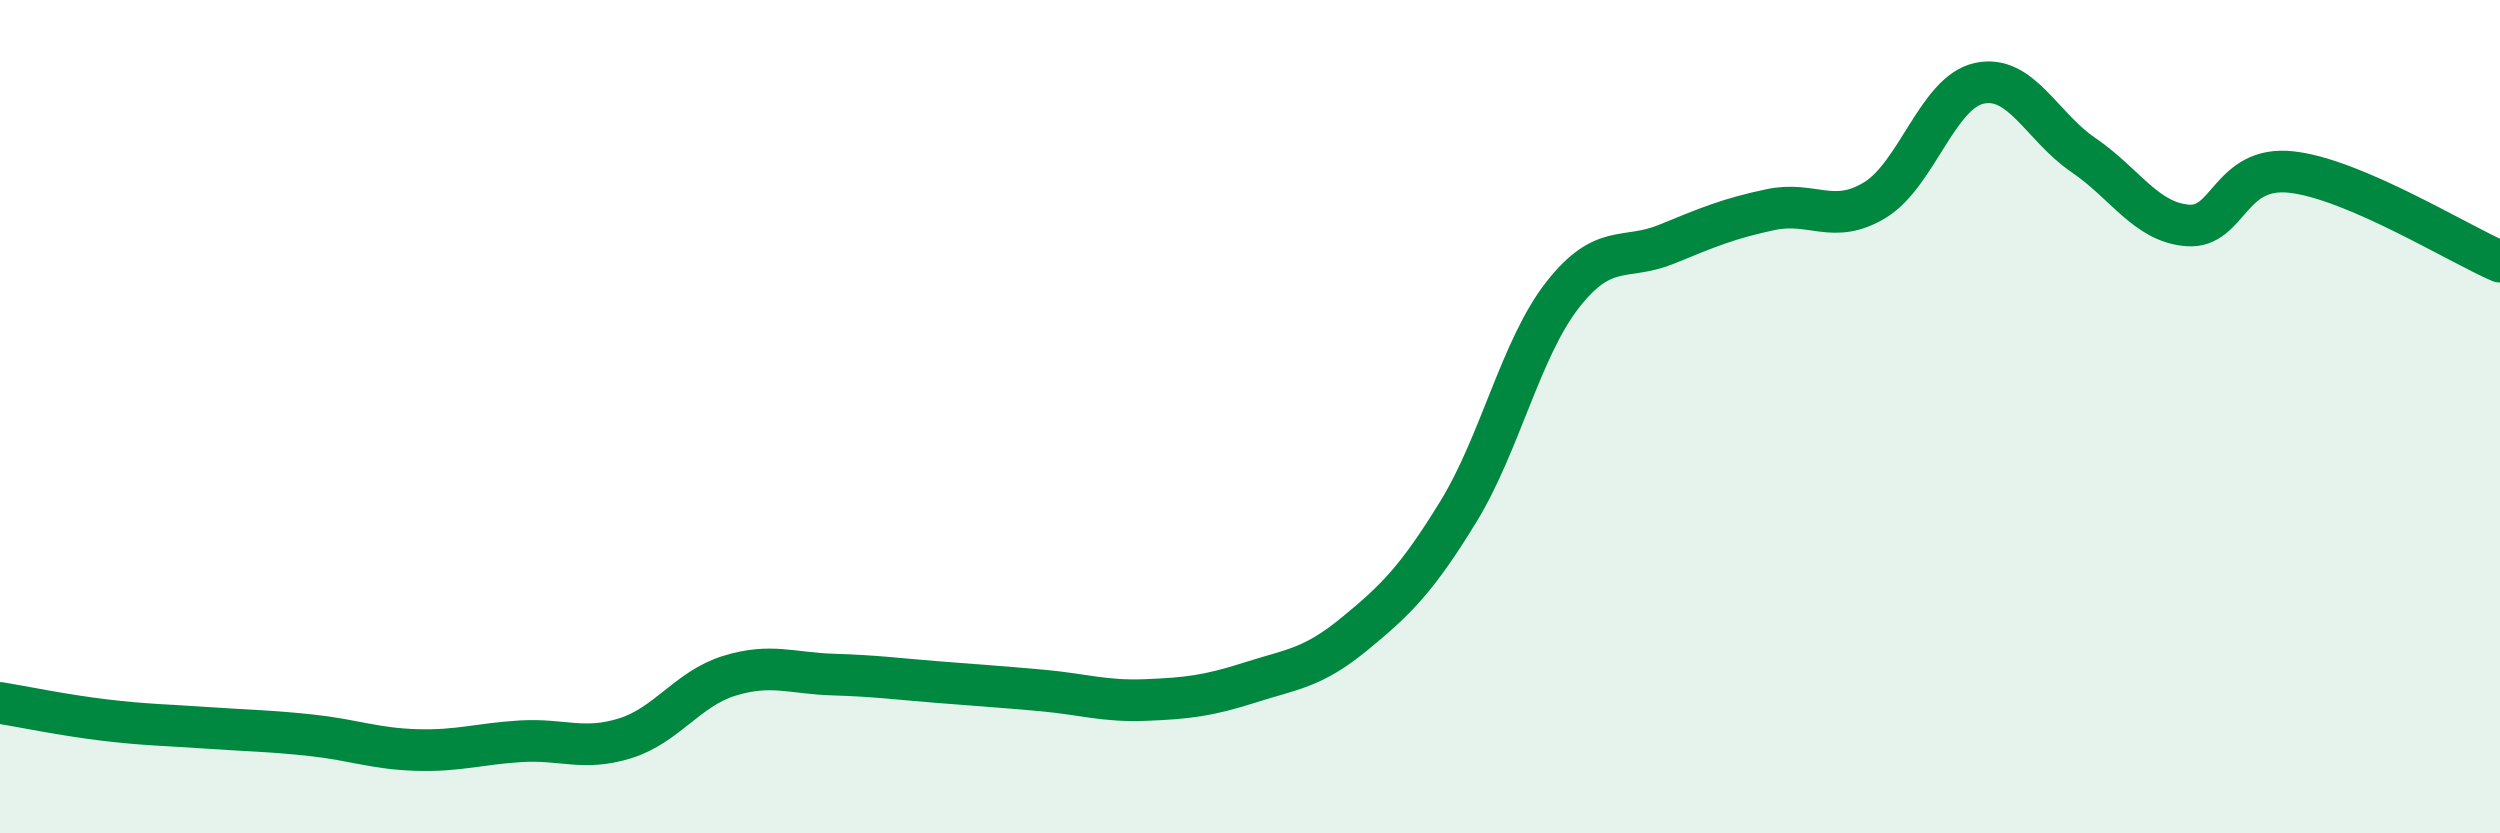 
    <svg width="60" height="20" viewBox="0 0 60 20" xmlns="http://www.w3.org/2000/svg">
      <path
        d="M 0,16.87 C 0.5,16.95 1.5,17.16 2.5,17.28 C 3.5,17.4 4,17.4 5,17.47 C 6,17.54 6.5,17.54 7.5,17.65 C 8.5,17.76 9,17.97 10,18 C 11,18.03 11.5,17.85 12.5,17.79 C 13.5,17.73 14,18.03 15,17.72 C 16,17.41 16.5,16.53 17.5,16.22 C 18.5,15.91 19,16.16 20,16.19 C 21,16.22 21.5,16.29 22.5,16.37 C 23.5,16.45 24,16.48 25,16.57 C 26,16.66 26.5,16.84 27.5,16.8 C 28.5,16.76 29,16.7 30,16.38 C 31,16.06 31.5,16.04 32.5,15.22 C 33.5,14.4 34,13.91 35,12.28 C 36,10.65 36.5,8.36 37.5,7.08 C 38.5,5.8 39,6.27 40,5.86 C 41,5.45 41.5,5.24 42.5,5.03 C 43.5,4.82 44,5.41 45,4.8 C 46,4.19 46.5,2.22 47.5,2 C 48.5,1.78 49,3.04 50,3.72 C 51,4.4 51.5,5.33 52.5,5.41 C 53.5,5.49 53.5,3.96 55,4.13 C 56.5,4.3 59,5.85 60,6.28L60 20L0 20Z"
        fill="#008740"
        opacity="0.1"
        stroke-linecap="round"
        stroke-linejoin="round"
      />
      <path
        d="M 0,16.87 C 0.5,16.95 1.5,17.16 2.5,17.28 C 3.5,17.4 4,17.4 5,17.47 C 6,17.54 6.5,17.54 7.5,17.65 C 8.5,17.76 9,17.97 10,18 C 11,18.03 11.5,17.85 12.5,17.79 C 13.5,17.73 14,18.03 15,17.72 C 16,17.41 16.5,16.53 17.5,16.22 C 18.5,15.91 19,16.16 20,16.19 C 21,16.22 21.5,16.29 22.5,16.37 C 23.5,16.45 24,16.48 25,16.57 C 26,16.66 26.5,16.84 27.5,16.8 C 28.5,16.76 29,16.7 30,16.38 C 31,16.06 31.5,16.04 32.5,15.22 C 33.5,14.4 34,13.91 35,12.28 C 36,10.65 36.5,8.36 37.5,7.08 C 38.5,5.8 39,6.27 40,5.86 C 41,5.45 41.5,5.24 42.5,5.03 C 43.5,4.82 44,5.41 45,4.8 C 46,4.19 46.5,2.22 47.5,2 C 48.5,1.78 49,3.04 50,3.72 C 51,4.4 51.5,5.33 52.5,5.41 C 53.5,5.49 53.5,3.96 55,4.13 C 56.5,4.3 59,5.85 60,6.28"
        stroke="#008740"
        stroke-width="1"
        fill="none"
        stroke-linecap="round"
        stroke-linejoin="round"
      />
    </svg>
  